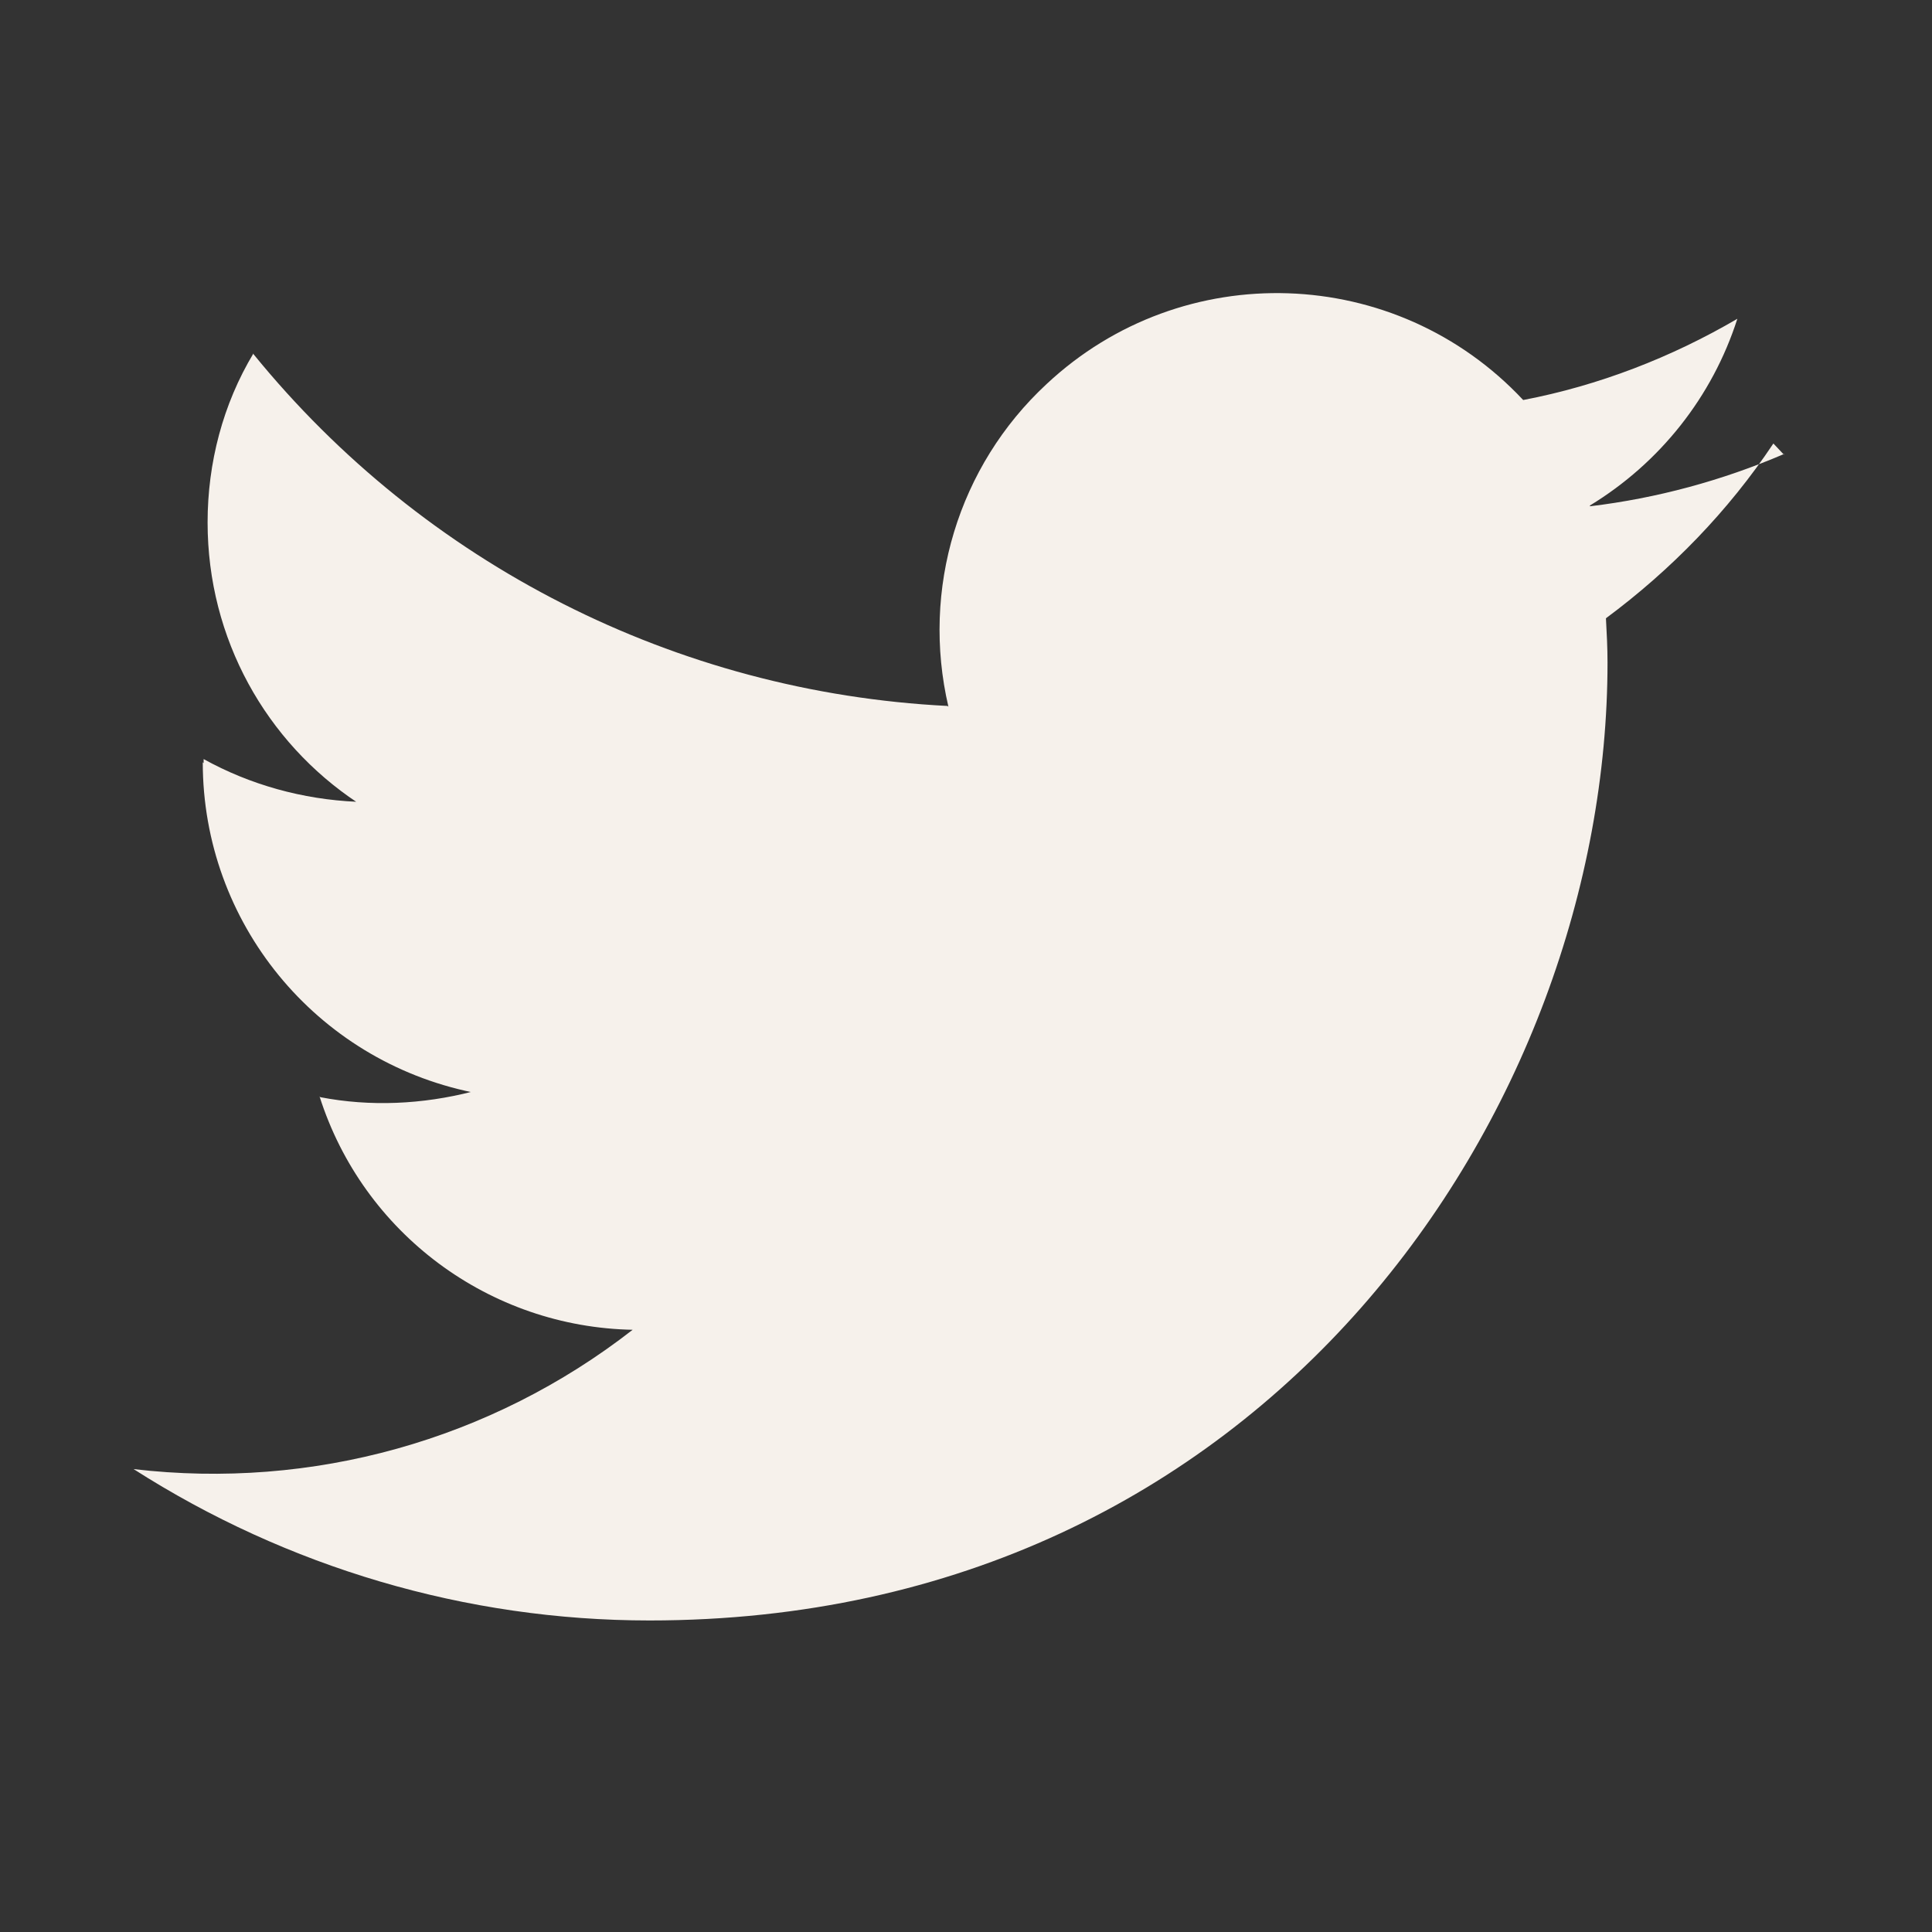 <svg width="20" height="20" viewBox="0 0 20 20" fill="none" xmlns="http://www.w3.org/2000/svg">
<rect x="0" y="0" width="20" height="20" fill="#333333" stroke="none"/>
<g clip-path="url(#clip0_2901_427)">
<path d="M18.468 4.708V4.7C17.826 4.975 17.151 5.158 16.459 5.241V5.233C17.184 4.791 17.726 4.108 17.985 3.3C17.301 3.7 16.551 3.991 15.768 4.141C14.451 2.733 12.243 2.658 10.835 3.975C9.918 4.825 9.534 6.1 9.818 7.316L9.809 7.308C6.999 7.166 4.393 5.841 2.624 3.666V3.658C2.308 4.183 2.149 4.791 2.149 5.408C2.149 6.616 2.758 7.683 3.699 8.308L3.691 8.3C3.133 8.275 2.591 8.125 2.108 7.858V7.9L2.099 7.891C2.099 9.55 3.266 10.975 4.891 11.308V11.3C4.374 11.433 3.833 11.458 3.316 11.358L3.308 11.35C3.758 12.766 5.066 13.741 6.558 13.766H6.549C5.083 14.908 3.233 15.425 1.383 15.208C2.974 16.225 4.824 16.775 6.724 16.775C13.135 16.775 16.641 11.458 16.641 6.858C16.641 6.708 16.633 6.55 16.625 6.408V6.4C17.299 5.9 17.891 5.291 18.358 4.591L18.468 4.708Z" fill="#F6F1EB"/>
</g>
<defs>
<clipPath id="clip0_2901_427">
<rect width="20" height="20" fill="white"/>
</clipPath>
</defs>
</svg>
